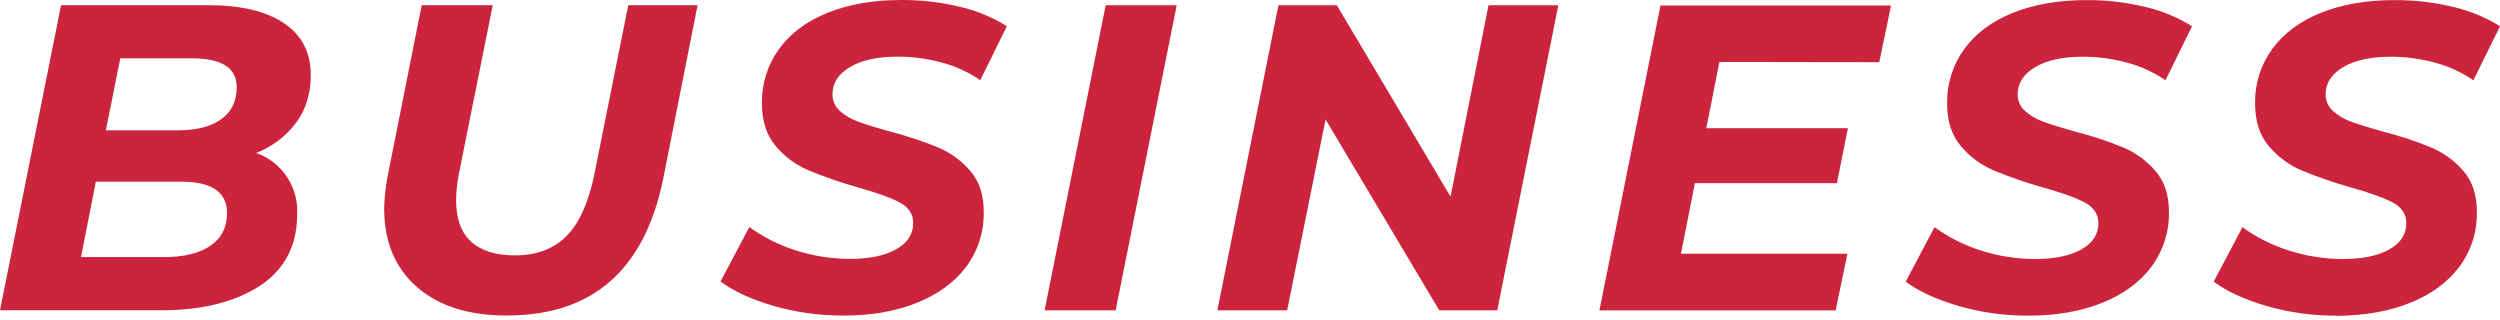 <?xml version="1.0" encoding="UTF-8"?> <svg xmlns="http://www.w3.org/2000/svg" width="336" height="43" viewBox="0 0 336 43" fill="none"> <path fill-rule="evenodd" clip-rule="evenodd" d="M34.438 20.553C36.115 21.147 37.555 22.266 38.546 23.743C39.537 25.22 40.026 26.977 39.94 28.754C39.94 33.011 38.261 36.235 34.903 38.428C31.545 40.621 27.075 41.712 21.494 41.702H0L8.207 0.7H28.005C32.416 0.7 35.813 1.512 38.196 3.135C40.578 4.758 41.769 7.072 41.769 10.075C41.769 12.575 41.114 14.713 39.805 16.489C38.429 18.316 36.574 19.725 34.445 20.559L34.438 20.553ZM16.163 7.84L14.228 17.515H23.903C26.403 17.515 28.347 17.017 29.733 16.022C31.12 15.026 31.814 13.589 31.814 11.71C31.814 9.13 29.802 7.84 25.78 7.84H16.163ZM22.074 34.549C24.732 34.549 26.802 34.041 28.285 33.027C29.769 32.012 30.511 30.548 30.511 28.634C30.511 25.822 28.461 24.416 24.361 24.416H12.88L10.887 34.549H22.074ZM68.148 42.408C62.989 42.408 58.948 41.127 56.026 38.567C53.104 36.006 51.64 32.502 51.634 28.054C51.654 26.577 51.811 25.106 52.105 23.658L56.677 0.7H66.223L61.65 23.487C61.431 24.626 61.314 25.782 61.299 26.941C61.299 29.401 61.971 31.247 63.317 32.478C64.663 33.71 66.626 34.325 69.206 34.323C72.096 34.323 74.399 33.463 76.117 31.743C77.835 30.023 79.085 27.27 79.868 23.484L84.44 0.7H93.754L89.123 24.071C86.62 36.291 79.633 42.401 68.161 42.401L68.148 42.408ZM113.297 42.408C110.147 42.419 107.011 41.985 103.983 41.118C101.016 40.258 98.635 39.163 96.84 37.835L100.71 30.514C102.632 31.906 104.768 32.974 107.034 33.678C109.364 34.419 111.794 34.795 114.238 34.794C116.855 34.794 118.924 34.364 120.446 33.504C121.968 32.644 122.731 31.473 122.733 29.992C122.733 28.779 122.127 27.852 120.917 27.209C119.707 26.566 117.772 25.873 115.112 25.129C112.903 24.503 110.732 23.75 108.611 22.871C106.923 22.143 105.428 21.03 104.248 19.621C103.02 18.176 102.405 16.263 102.403 13.88C102.357 11.253 103.17 8.683 104.718 6.56C106.26 4.451 108.447 2.83 111.281 1.697C114.115 0.564 117.404 -0.002 121.149 0.001C123.793 -0.015 126.428 0.291 128.999 0.91C131.236 1.424 133.373 2.305 135.323 3.519L131.749 10.781C130.176 9.704 128.431 8.902 126.59 8.408C124.642 7.876 122.632 7.609 120.614 7.615C117.922 7.615 115.794 8.083 114.229 9.021C112.663 9.958 111.883 11.168 111.887 12.652C111.879 13.078 111.963 13.5 112.135 13.89C112.306 14.28 112.561 14.628 112.881 14.909C113.617 15.556 114.473 16.055 115.399 16.377C116.414 16.748 117.839 17.187 119.675 17.692C121.872 18.256 124.027 18.972 126.125 19.834C127.785 20.541 129.259 21.624 130.43 22.997C131.622 24.384 132.216 26.211 132.214 28.48C132.269 31.121 131.445 33.706 129.873 35.829C128.31 37.919 126.103 39.54 123.252 40.692C120.401 41.844 117.082 42.42 113.293 42.417L113.297 42.408ZM148.603 0.71H158.148L149.941 41.711H140.395L148.603 0.713V0.71ZM209.437 0.71L201.23 41.711H193.438L178.155 16.054L172.996 41.708H163.614L171.822 0.707H179.671L194.954 26.425L200.056 0.71H209.437ZM231.085 8.327L229.328 17.231H248.355L246.887 24.61H227.793L225.916 34.1H248.293L246.71 41.714H214.961L223.168 0.746H254.156L252.573 8.359L231.085 8.327ZM272.587 42.424C269.437 42.437 266.301 42.003 263.273 41.134C260.306 40.274 257.924 39.181 256.127 37.854L259.997 30.53C261.92 31.922 264.057 32.991 266.324 33.697C268.654 34.437 271.084 34.812 273.528 34.81C276.143 34.81 278.212 34.38 279.736 33.52C281.26 32.66 282.023 31.488 282.023 30.005C282.023 28.797 281.417 27.869 280.207 27.222C278.997 26.575 277.062 25.881 274.402 25.142C272.193 24.517 270.022 23.763 267.901 22.884C266.212 22.155 264.718 21.041 263.538 19.63C262.306 18.186 261.691 16.272 261.693 13.89C261.647 11.263 262.46 8.692 264.008 6.57C265.55 4.461 267.736 2.841 270.568 1.71C273.399 0.579 276.69 0.013 280.439 0.013C283.083 -0.002 285.718 0.304 288.289 0.923C290.526 1.435 292.663 2.316 294.612 3.529L291.039 10.791C289.466 9.714 287.721 8.911 285.88 8.418C283.932 7.887 281.922 7.621 279.904 7.627C277.21 7.627 275.082 8.095 273.519 9.03C271.956 9.965 271.174 11.176 271.174 12.661C271.166 13.088 271.251 13.51 271.423 13.9C271.595 14.29 271.85 14.638 272.171 14.919C272.907 15.566 273.762 16.063 274.689 16.383C275.706 16.755 277.131 17.195 278.965 17.702C281.162 18.264 283.318 18.978 285.415 19.84C287.074 20.549 288.546 21.631 289.717 23.004C290.91 24.39 291.506 26.218 291.504 28.486C291.558 31.129 290.734 33.715 289.159 35.839C287.598 37.928 285.393 39.548 282.542 40.699C279.691 41.849 276.372 42.424 272.583 42.424H272.587ZM313.975 42.424C310.825 42.437 307.689 42.003 304.661 41.134C301.694 40.274 299.313 39.181 297.518 37.854L301.388 30.534C303.31 31.925 305.446 32.994 307.712 33.697C310.042 34.437 312.472 34.812 314.916 34.81C317.531 34.81 319.6 34.38 321.124 33.52C322.649 32.66 323.411 31.488 323.411 30.005C323.411 28.797 322.806 27.87 321.595 27.225C320.385 26.58 318.45 25.886 315.79 25.142C313.581 24.516 311.41 23.762 309.289 22.884C307.601 22.156 306.106 21.043 304.926 19.634C303.696 18.187 303.081 16.272 303.081 13.89C303.036 11.263 303.849 8.693 305.397 6.57C306.938 4.461 309.126 2.841 311.959 1.71C314.793 0.579 318.082 0.013 321.827 0.013C324.471 -0.002 327.107 0.304 329.677 0.923C331.914 1.436 334.051 2.316 336.001 3.529L332.427 10.791C330.855 9.713 329.11 8.912 327.268 8.421C325.321 7.887 323.311 7.62 321.292 7.627C318.598 7.627 316.47 8.096 314.907 9.033C313.344 9.971 312.563 11.181 312.565 12.665C312.558 13.09 312.642 13.513 312.814 13.903C312.985 14.292 313.239 14.64 313.559 14.922C314.294 15.57 315.15 16.068 316.077 16.386C317.092 16.758 318.517 17.198 320.353 17.705C322.551 18.267 324.706 18.981 326.803 19.843C328.463 20.551 329.937 21.634 331.109 23.007C332.3 24.394 332.894 26.221 332.892 28.489C332.947 31.131 332.123 33.716 330.551 35.839C328.988 37.928 326.781 39.548 323.93 40.699C321.079 41.849 317.757 42.431 313.965 42.447L313.975 42.424Z" fill="#CD243E"></path> </svg> 